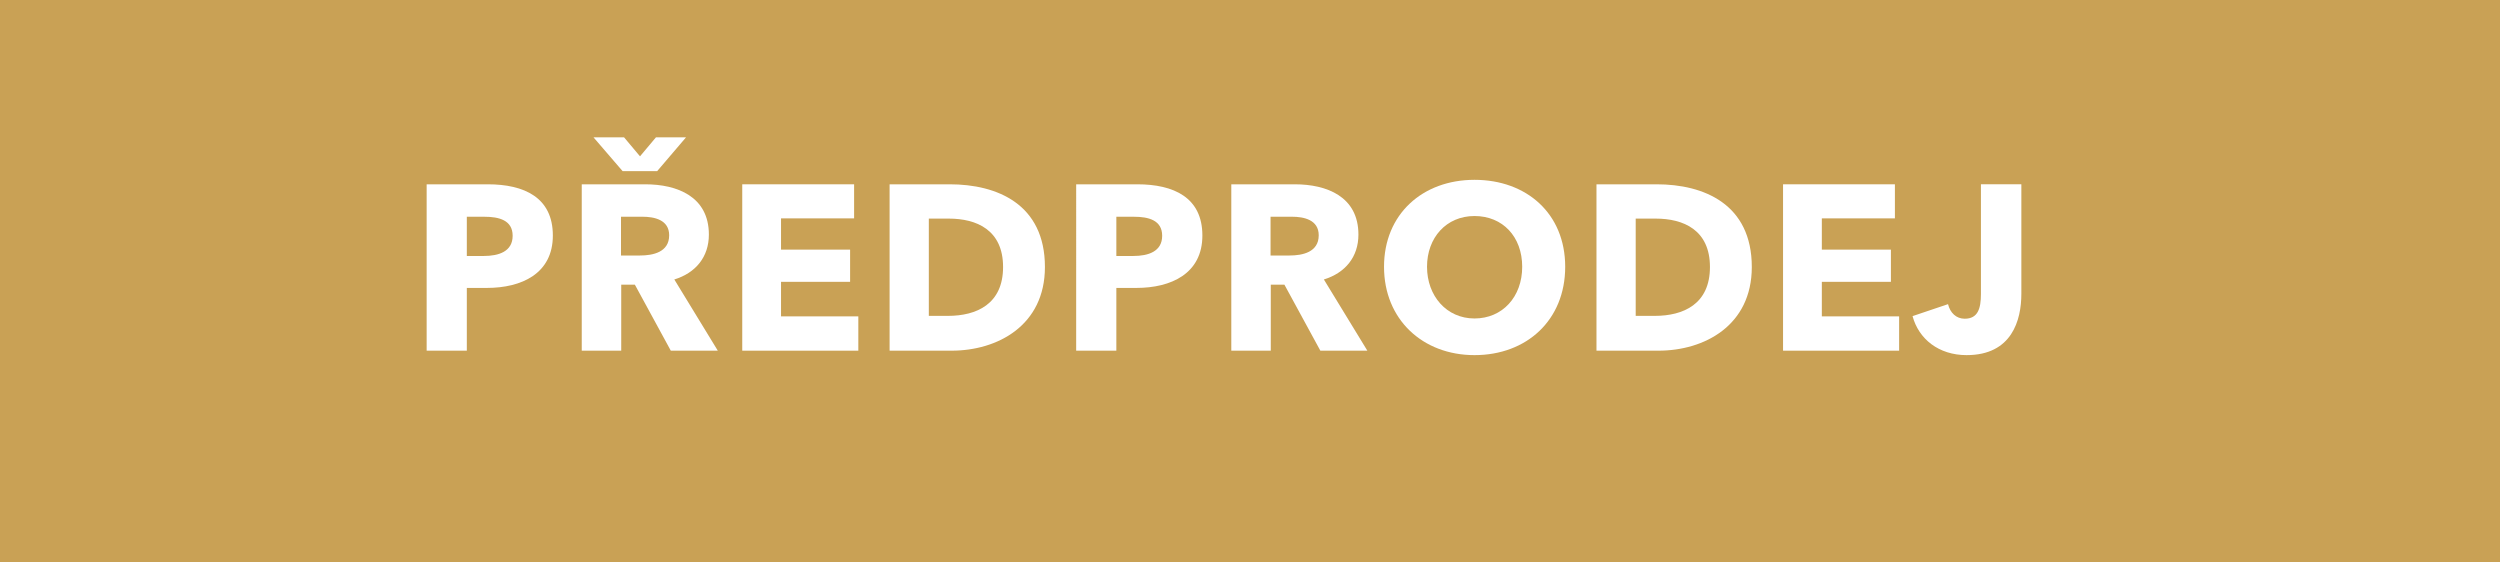 <?xml version="1.0" encoding="UTF-8"?><svg id="Vrstva_1" xmlns="http://www.w3.org/2000/svg" viewBox="0 0 1000 225"><defs><style>.cls-1{fill:#fff;}.cls-2{fill:#c9a155;}</style></defs><rect class="cls-2" width="1000" height="225"/><g><path class="cls-1" d="M194.72,115.17h-7.99v25.1h-16.07V73.72h24.44c14.57,0,26.04,5.26,26.04,20.49s-12.5,20.96-26.41,20.96Zm-.94-28.48h-7.05v15.7h6.77c6.02,0,11.56-1.79,11.56-8.08s-5.55-7.61-11.28-7.61Z"/><path class="cls-1" d="M268.32,140.27l-14.38-26.41h-5.45v26.41h-15.79V73.72h25.38c12.78,0,25.47,4.89,25.47,20.12,0,8.93-5.26,15.32-13.82,17.95l17.39,28.48h-18.8Zm-5.45-71.81h-13.82l-11.66-13.54h12.22l6.39,7.61,6.39-7.61h12.03l-11.56,13.54Zm-5.92,18.23h-8.55v15.51h7.61c5.17,0,11.66-1.32,11.66-8.08,0-6.2-5.92-7.43-10.71-7.43Z"/><path class="cls-1" d="M296.9,140.27V73.72h44.74v13.63h-29.23v12.5h27.63v12.88h-27.63v13.82h30.92v13.72h-46.43Z"/><path class="cls-1" d="M380.65,140.27h-24.81V73.72h24.06c18.89,0,38.07,7.9,38.07,33.09,0,23.4-18.99,33.46-37.32,33.46Zm-1.13-52.83h-7.99v38.91h7.61c11.47,0,22.09-4.7,22.09-19.55s-10.62-19.36-21.71-19.36Z"/><path class="cls-1" d="M454.53,115.17h-7.99v25.1h-16.07V73.72h24.44c14.57,0,26.04,5.26,26.04,20.49s-12.5,20.96-26.41,20.96Zm-.94-28.48h-7.05v15.7h6.77c6.02,0,11.56-1.79,11.56-8.08s-5.55-7.61-11.28-7.61Z"/><path class="cls-1" d="M528.14,140.27l-14.38-26.41h-5.45v26.41h-15.79V73.72h25.38c12.78,0,25.47,4.89,25.47,20.12,0,8.93-5.26,15.32-13.82,17.95l17.39,28.48h-18.8Zm-11.37-53.58h-8.55v15.51h7.61c5.17,0,11.66-1.32,11.66-8.08,0-6.2-5.92-7.43-10.71-7.43Z"/><path class="cls-1" d="M589.8,142.05c-20.77,0-36.19-14.29-36.19-35.34s15.42-34.78,36.19-34.78,36.28,13.44,36.28,34.78-15.42,35.34-36.28,35.34Zm0-55.64c-11.28,0-18.99,8.65-18.99,20.3s7.8,20.68,18.99,20.68,19.08-8.65,19.08-20.68-7.8-20.3-19.08-20.3Z"/><path class="cls-1" d="M663.4,140.27h-24.81V73.72h24.06c18.89,0,38.07,7.9,38.07,33.09,0,23.4-18.99,33.46-37.32,33.46Zm-1.13-52.83h-7.99v38.91h7.61c11.47,0,22.09-4.7,22.09-19.55s-10.62-19.36-21.71-19.36Z"/><path class="cls-1" d="M713.22,140.27V73.72h44.74v13.63h-29.23v12.5h27.63v12.88h-27.63v13.82h30.92v13.72h-46.43Z"/><path class="cls-1" d="M786.64,142.05c-11.19,0-19.17-6.49-21.62-15.6l14.19-4.79c.85,3.48,3.29,5.83,6.67,5.83,5.26,0,6.49-4.04,6.49-9.87v-43.9h16.17v43.8c0,10.53-3.76,24.53-21.9,24.53Z"/></g></svg>
